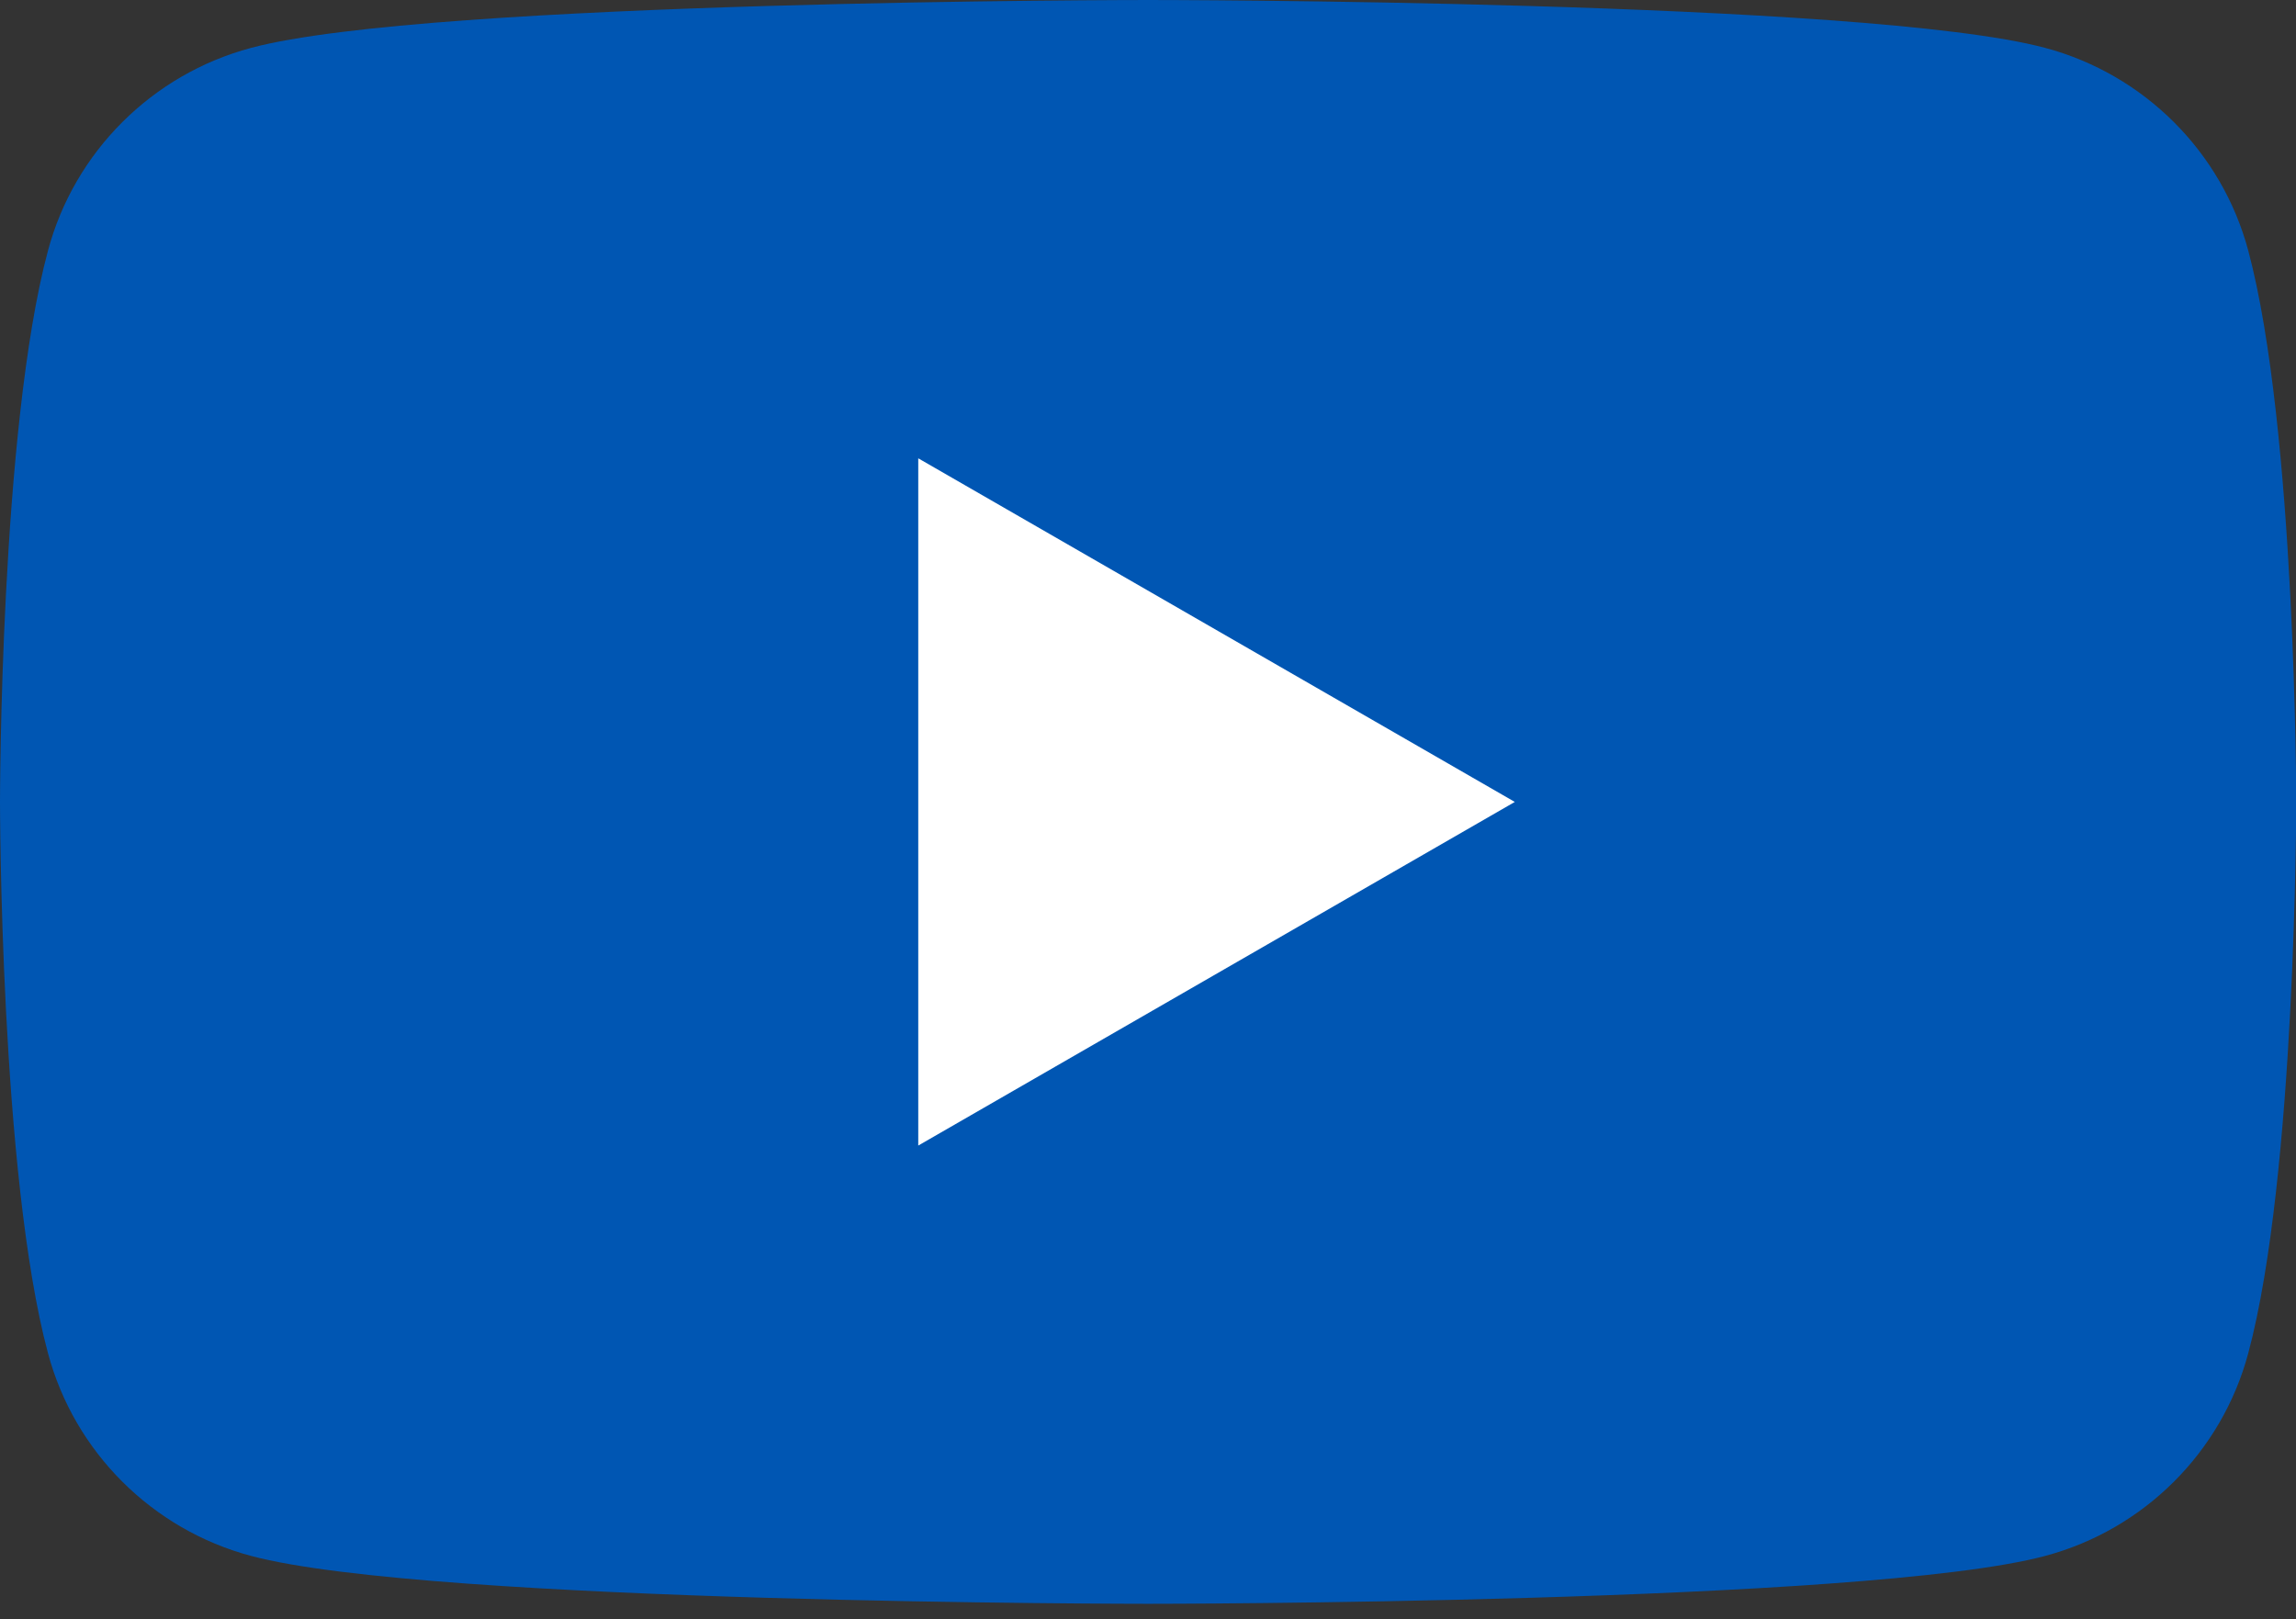<svg width="95" height="67" viewBox="0 0 95 67" fill="none" xmlns="http://www.w3.org/2000/svg">
<rect x="0" y="0" width="95" height="67" fill="#333333" stroke="none"/>
<path d="M93.023 10.364C91.929 6.282 88.714 3.075 84.624 1.982C77.217 5.93354e-07 47.505 0 47.505 0C47.505 0 17.793 5.93354e-07 10.386 1.982C6.296 3.075 3.081 6.282 1.987 10.364C5.94647e-07 17.754 0 33.183 0 33.183C0 33.183 5.94647e-07 48.611 1.987 56.002C3.081 60.083 6.296 63.291 10.386 64.383C17.793 66.365 47.505 66.365 47.505 66.365C47.505 66.365 77.217 66.365 84.624 64.383C88.714 63.291 91.929 60.083 93.023 56.002C95.01 48.611 95.01 33.183 95.01 33.183C95.01 33.183 95.002 17.754 93.023 10.364Z" fill="#0056B3"/>
<path d="M37.994 47.403L62.677 33.184L37.994 18.965V47.403Z" fill="white"/>
</svg>

